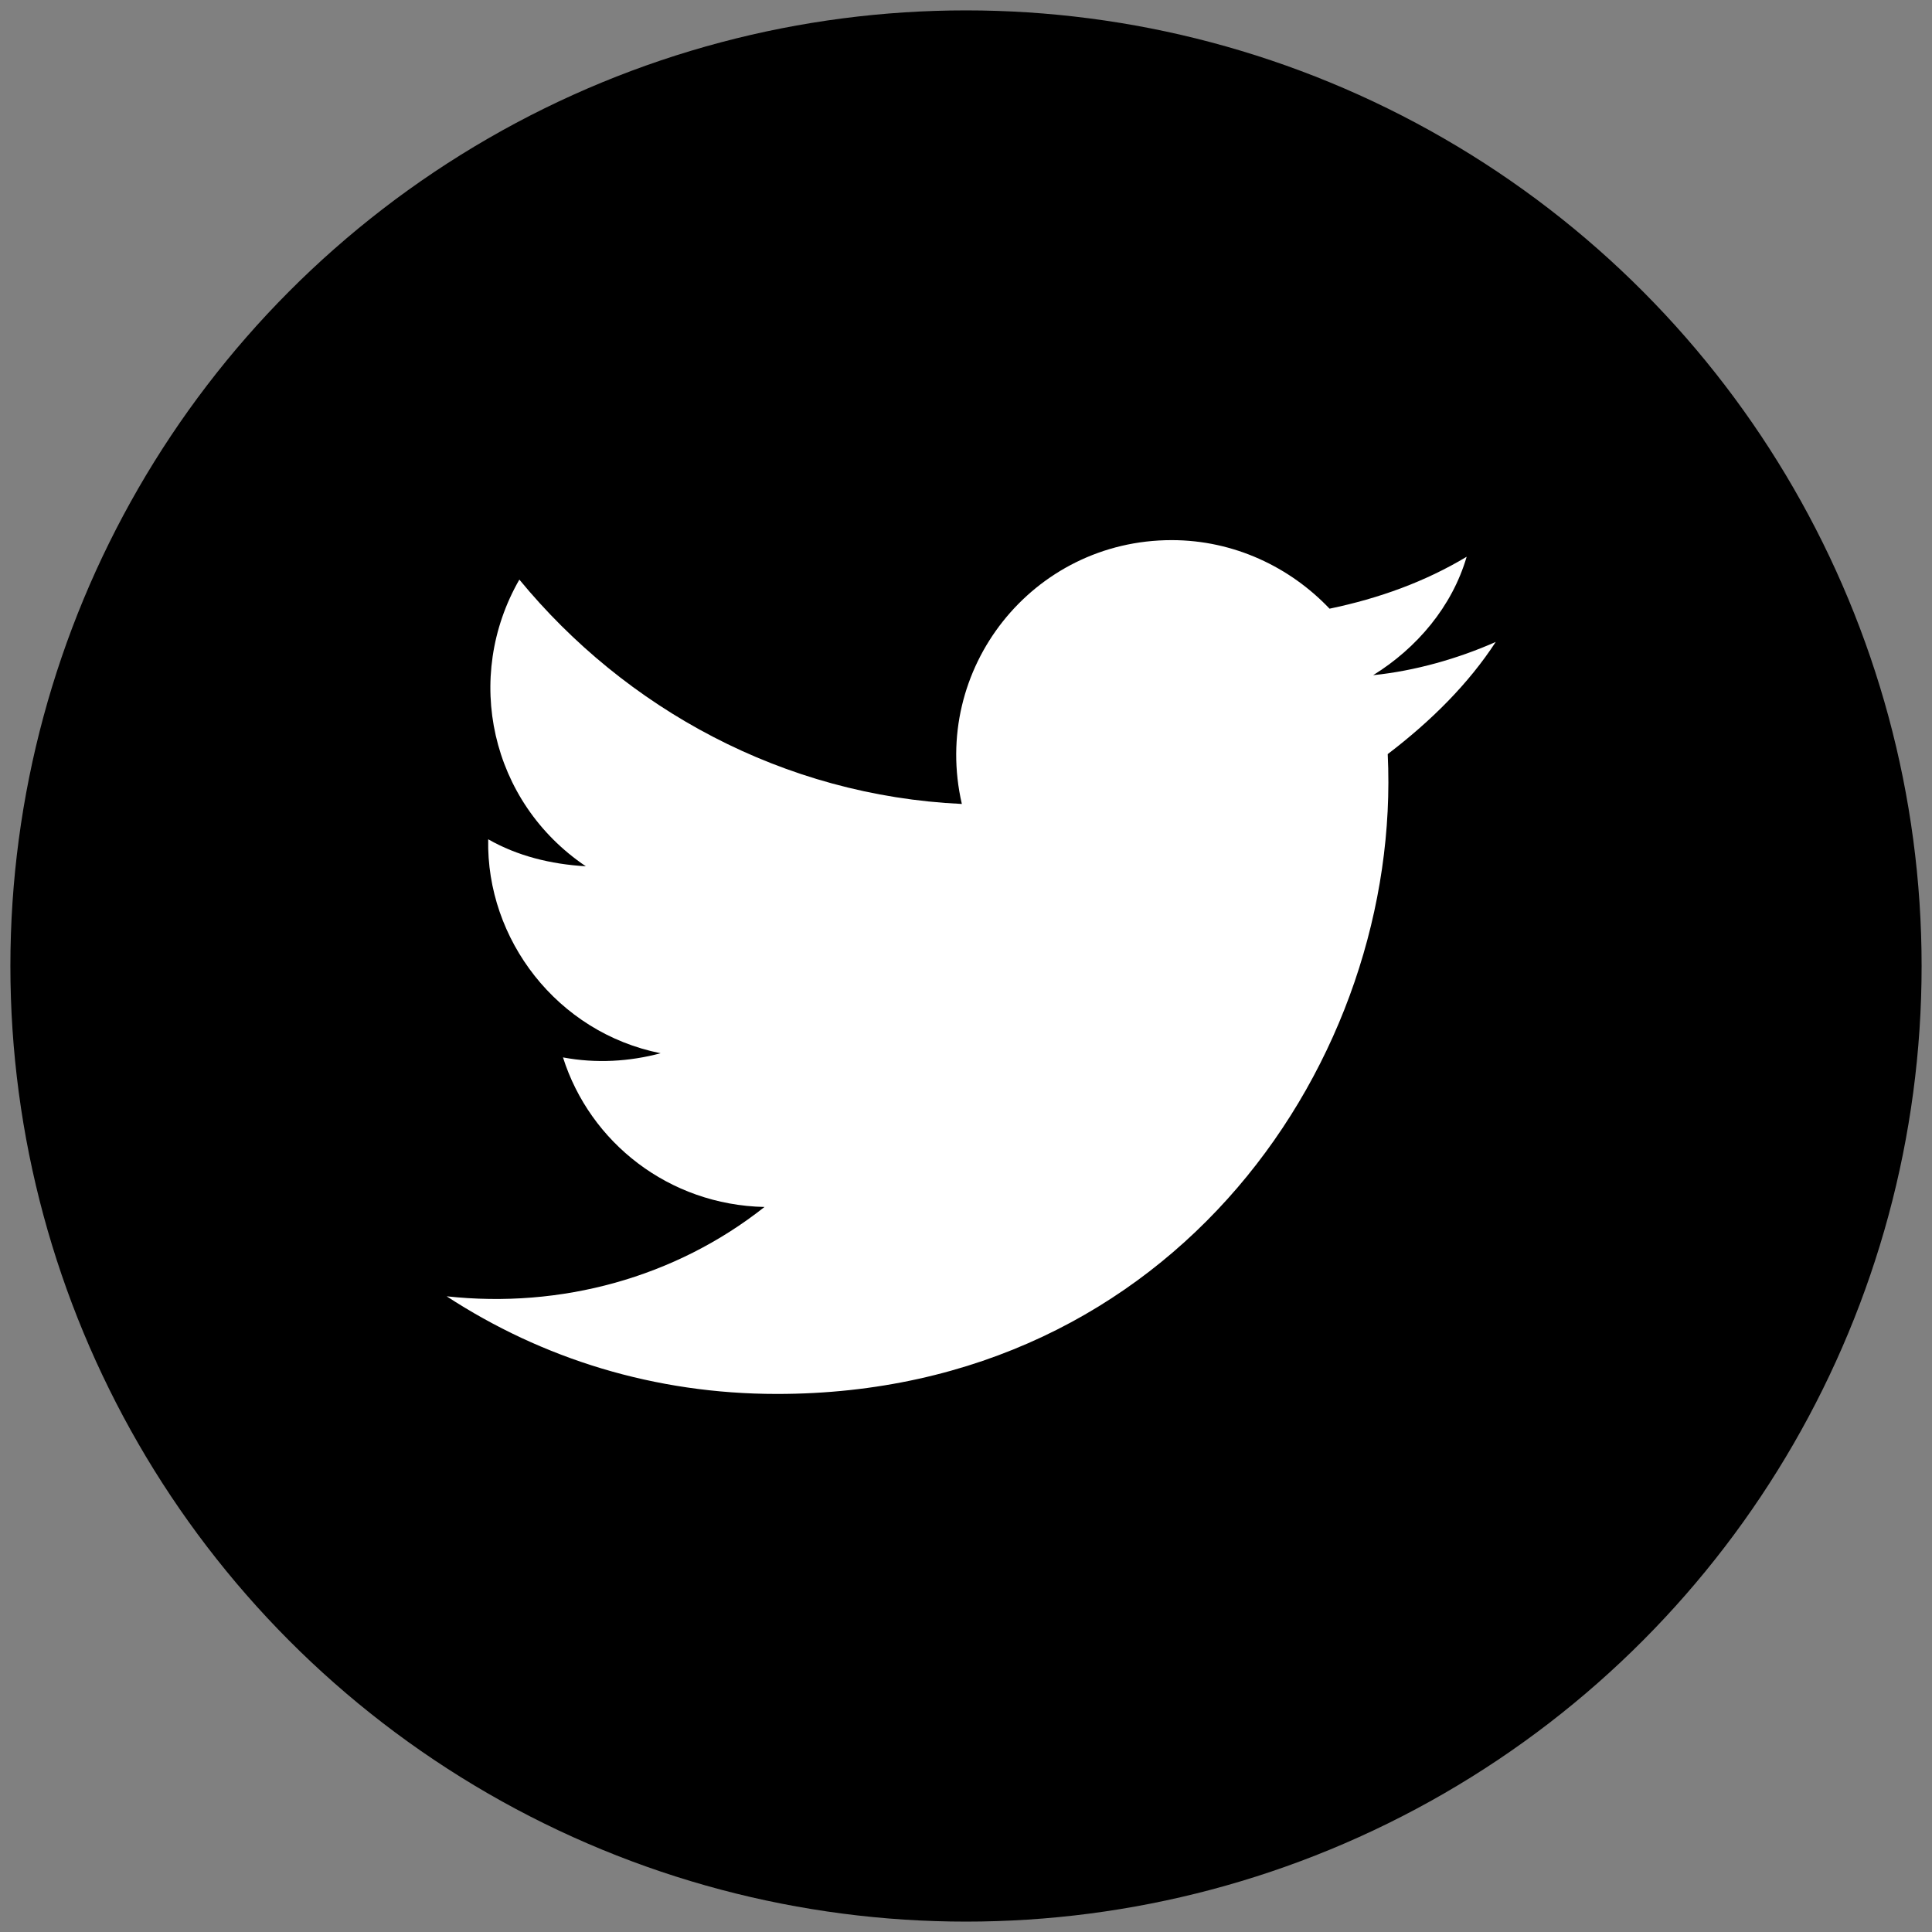 <?xml version="1.0" encoding="utf-8"?>
<!-- Generator: Adobe Illustrator 22.0.0, SVG Export Plug-In . SVG Version: 6.00 Build 0)  -->
<svg version="1.1" id="Layer_1" xmlns="http://www.w3.org/2000/svg" xmlns:xlink="http://www.w3.org/1999/xlink" x="0px" y="0px"
	 viewBox="0 0 93 93" style="enable-background:new 0 0 93 93;" xml:space="preserve">
<rect x="0" y="0" width="93" height="93" fill="#808080" stroke="none"/>
<style type="text/css">
	.st0{fill:#FFFFFF;}
</style>
<circle cx="46.5" cy="46.5" r="46"/>
<path id="twitter-icon" class="st0" d="M72,30.9c-1.8,0.8-3.9,1.4-5.9,1.6c2.1-1.3,3.8-3.3,4.5-5.7c-2,1.2-4.2,2-6.6,2.5
	c-1.9-2-4.6-3.3-7.6-3.3c-6.7,0-11.6,6.2-10.1,12.7c-8.6-0.4-16.2-4.6-21.3-10.8c-2.7,4.7-1.4,10.7,3.2,13.8
	c-1.7-0.1-3.3-0.5-4.7-1.3c-0.1,4.8,3.3,9.3,8.3,10.3c-1.5,0.4-3.1,0.5-4.7,0.2c1.3,4.1,5.1,7.1,9.7,7.2c-4.3,3.4-9.8,4.9-15.3,4.3
	c4.6,3,10,4.7,15.9,4.7c19.2,0,30.1-16.2,29.4-30.8C68.9,34.7,70.7,32.9,72,30.9z"/>
</svg>
